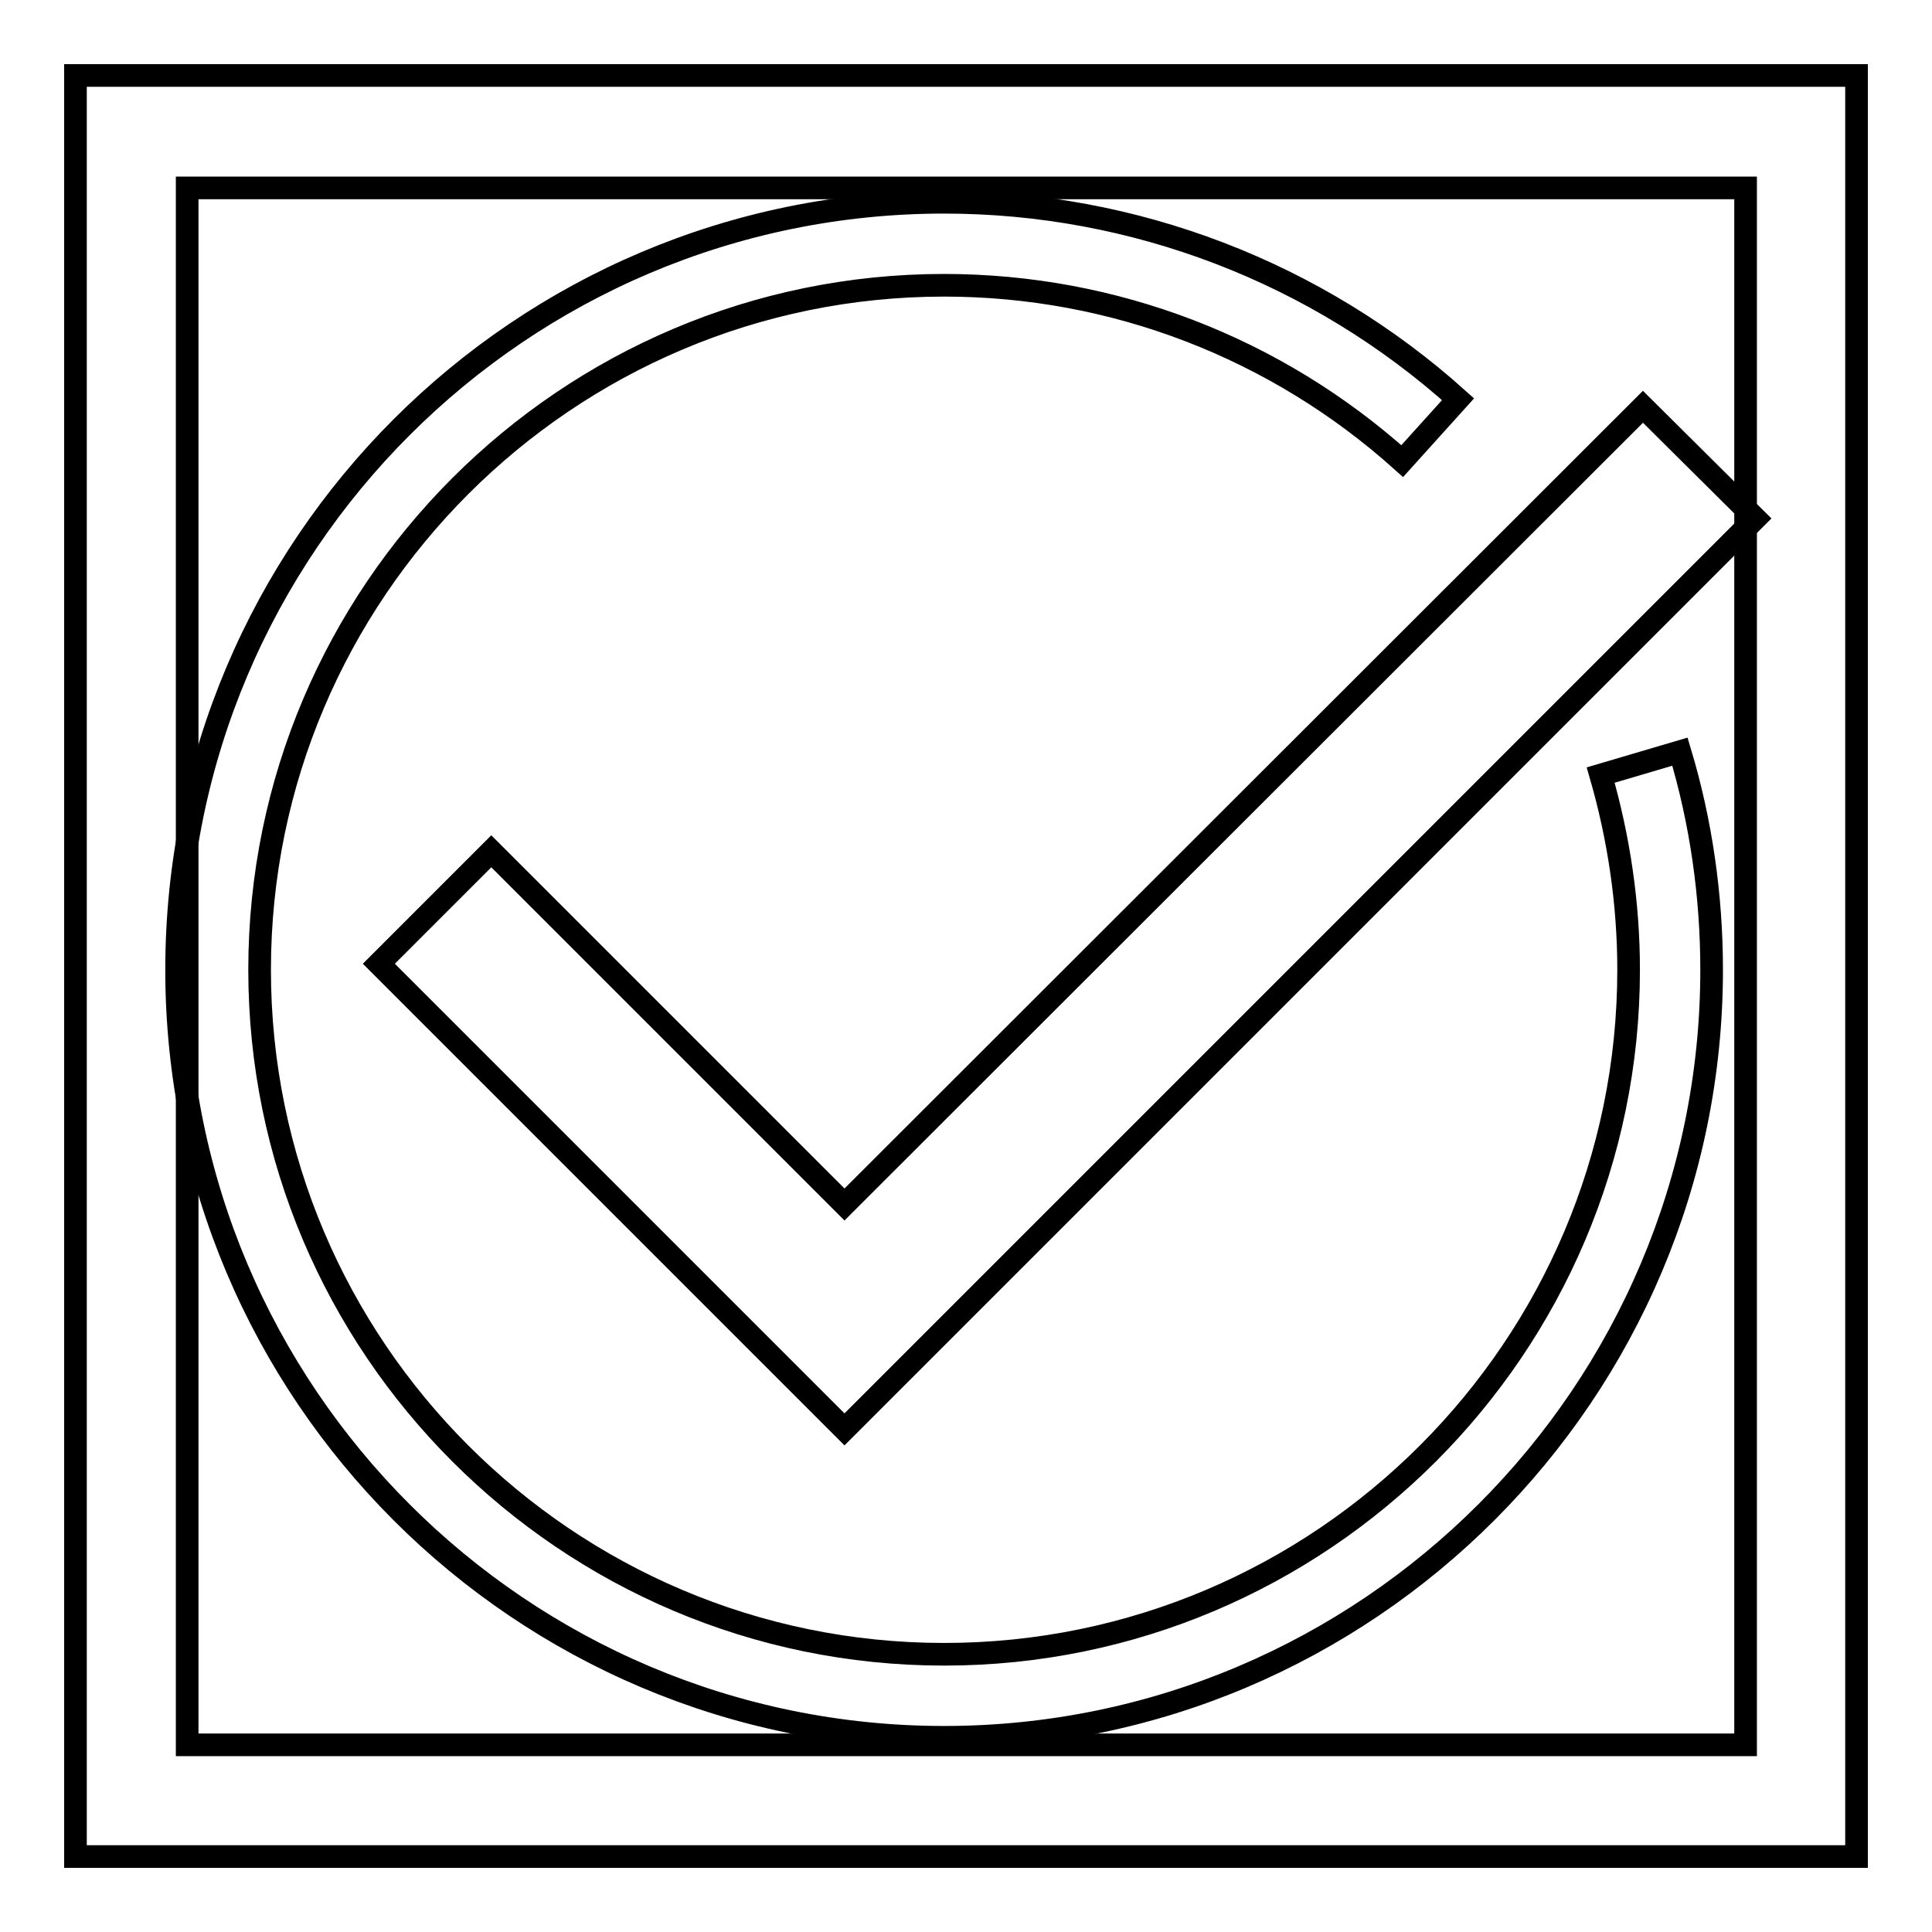 <?xml version="1.0" encoding="utf-8"?>
<!-- Svg Vector Icons : http://www.onlinewebfonts.com/icon -->
<!DOCTYPE svg PUBLIC "-//W3C//DTD SVG 1.1//EN" "http://www.w3.org/Graphics/SVG/1.1/DTD/svg11.dtd">
<svg version="1.1" xmlns="http://www.w3.org/2000/svg" xmlns:xlink="http://www.w3.org/1999/xlink" x="0px" y="0px" viewBox="0 0 256 256" enable-background="new 0 0 256 256" xml:space="preserve">
<g><g><path stroke-width="3" fill-opacity="0" stroke="#000000"  d="M232.6,68.7L111.9,189.4l-61.7-61.7l14.9-14.9l46.8,46.8L217.7,53.9L232.6,68.7z M125.1,230.2c-56.1,0-101.7-45.6-101.7-101.7C23.4,72.4,69,26.8,125.1,26.8c25.2,0,49.4,9.3,68.1,26.1l-7.4,8.2c-16.7-15-38.2-23.3-60.7-23.3c-50,0-90.7,40.7-90.7,90.7c0,50,40.7,90.7,90.7,90.7c50,0,90.7-40.7,90.7-90.7c0-8.8-1.3-17.5-3.7-25.8l10.5-3.1c2.8,9.3,4.2,19.1,4.2,28.9C226.8,184.5,181.2,230.2,125.1,230.2L125.1,230.2z"/><path stroke-width="3" fill-opacity="0" stroke="#000000"  d="M10,10h236v236H10V10L10,10z"/><path stroke-width="3" fill-opacity="0" stroke="#000000"  d="M24.8,24.9h206.5v206.3H24.8V24.9L24.8,24.9z"/></g></g>
</svg>